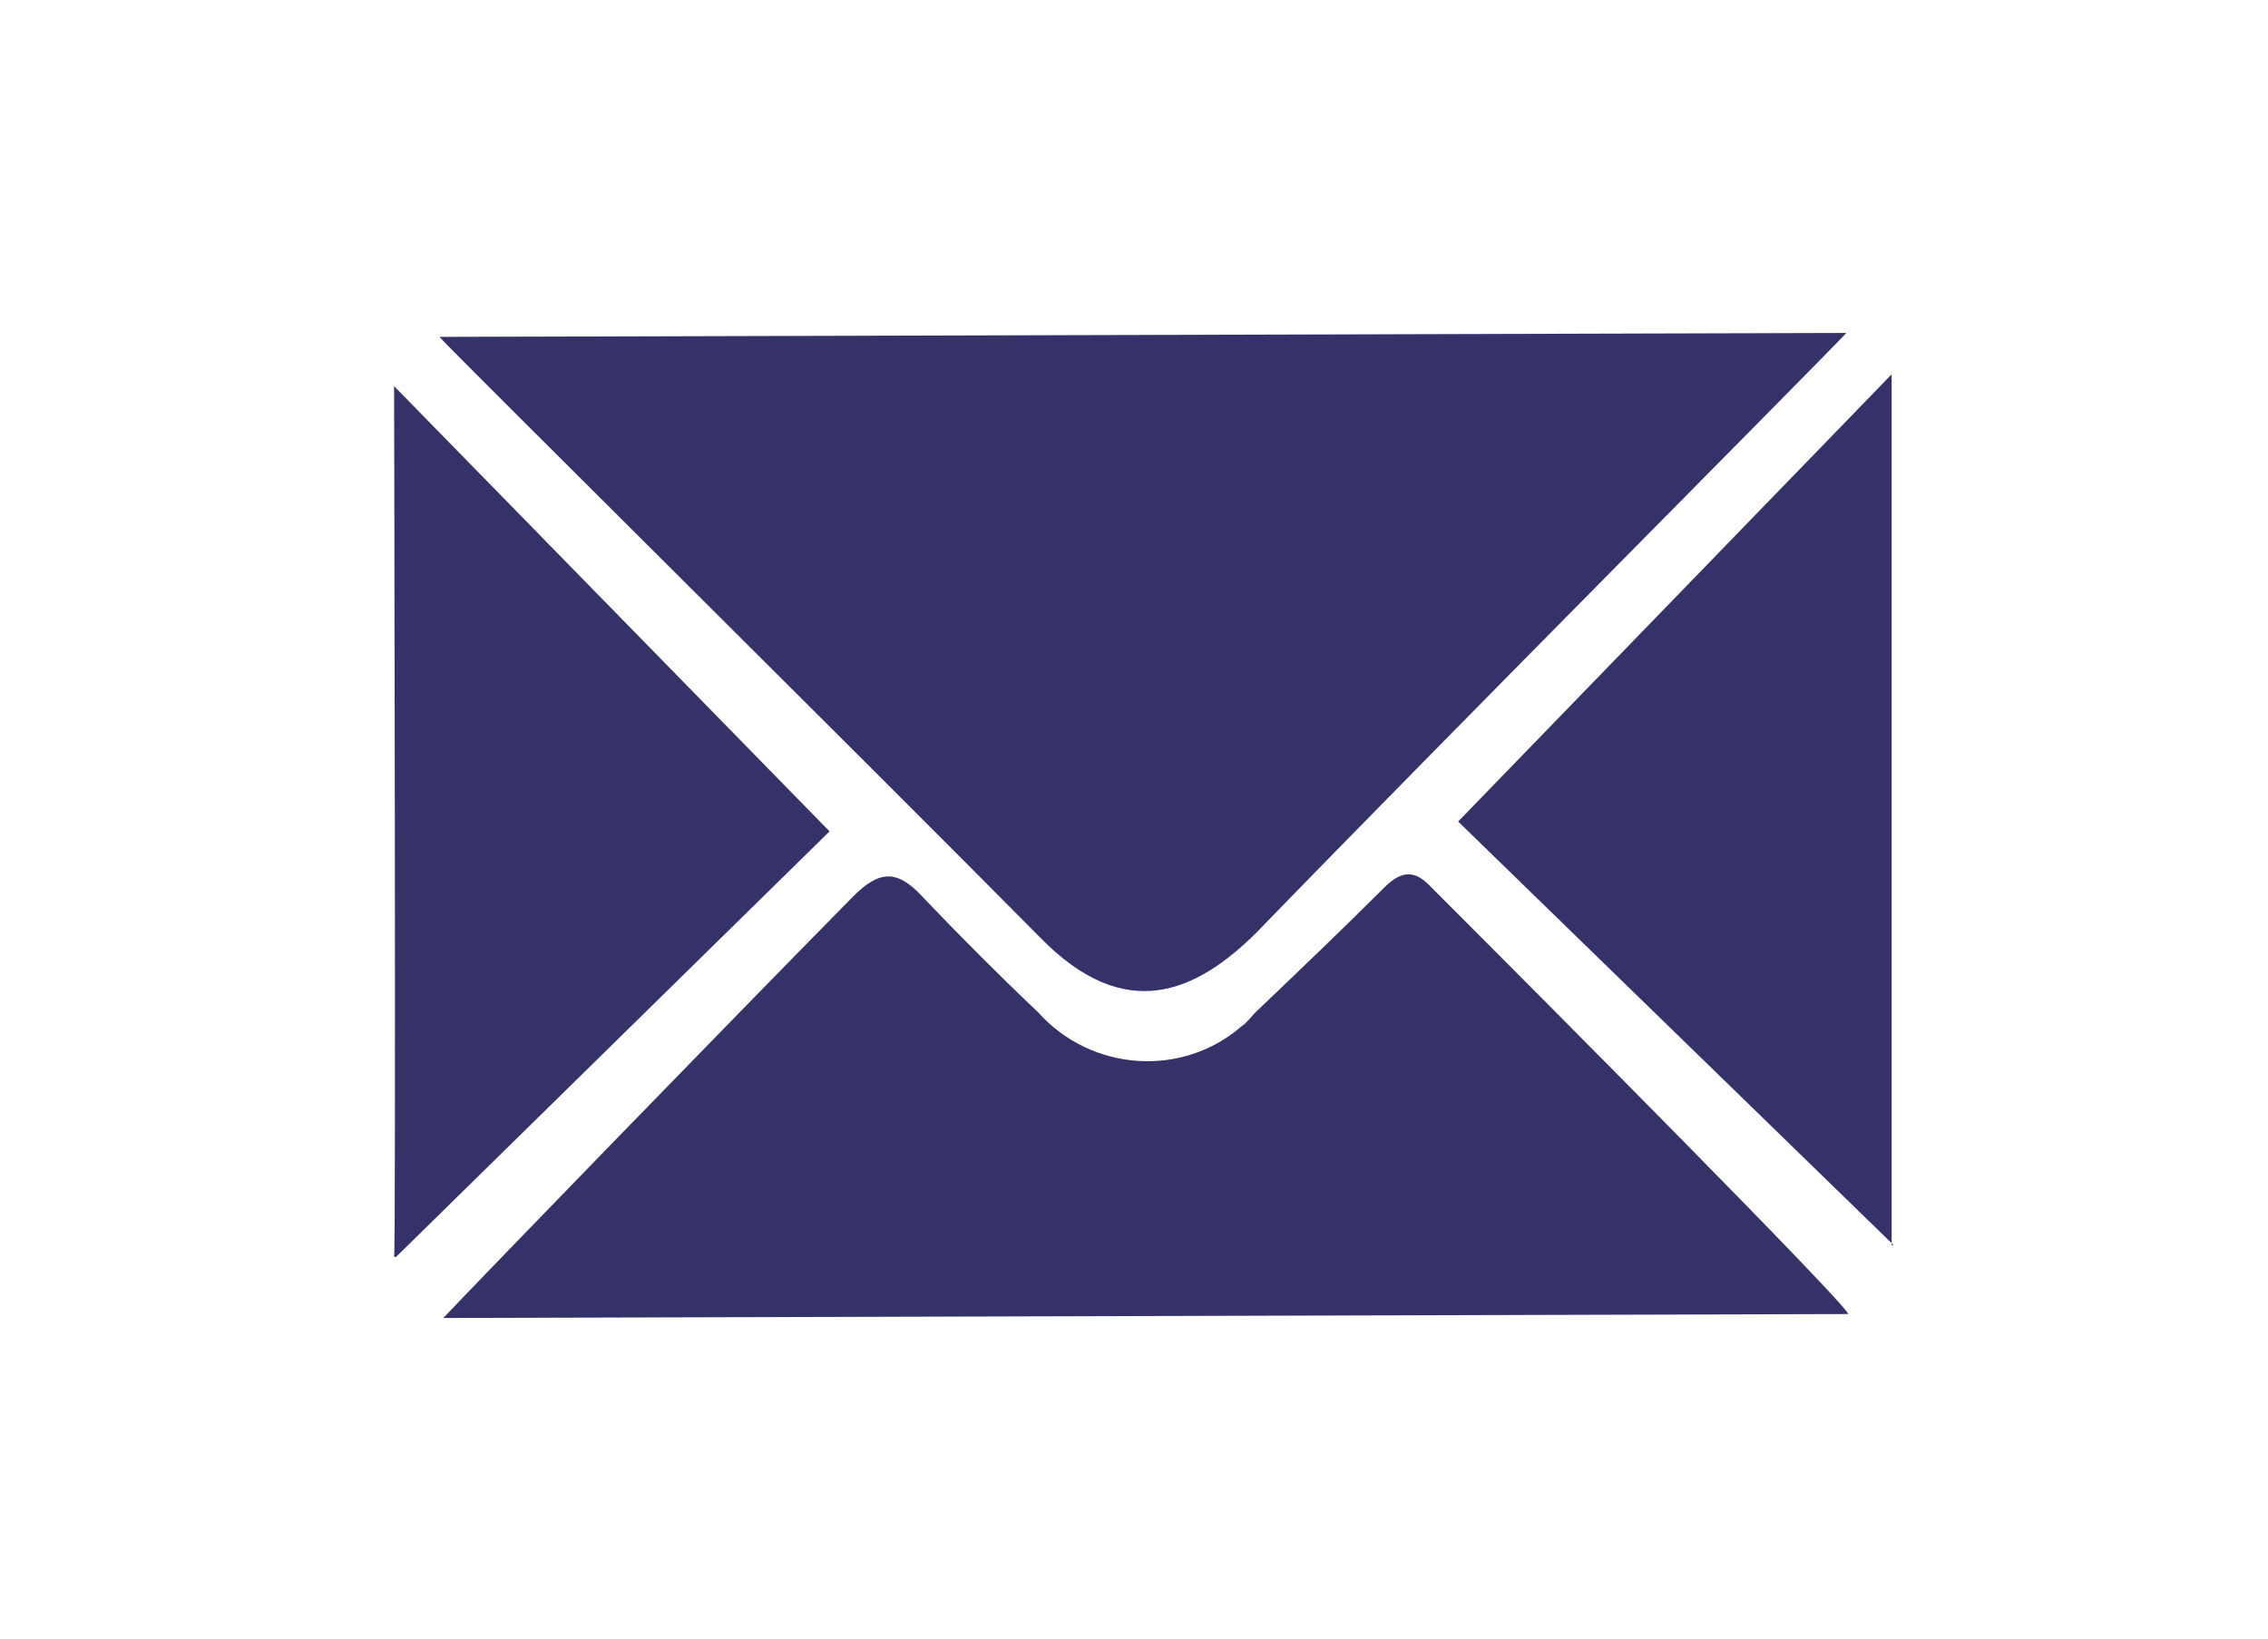 <?xml version="1.0" encoding="UTF-8"?>
<svg xmlns="http://www.w3.org/2000/svg" version="1.1" viewBox="0 0 115.1 83.2">
  <defs>
    <style>
      .cls-1 {
        fill: #353269;
      }
    </style>
  </defs>
  <!-- Generator: Adobe Illustrator 28.7.1, SVG Export Plug-In . SVG Version: 1.2.0 Build 142)  -->
  <g>
    <g id="Layer_1">
      <g id="Layer_1-2" data-name="Layer_1">
        <g id="Group_8">
          <g id="Group_4">
            <path id="Path_40" class="cls-1" d="M22.3,17.1l71.4-.2c-.9,1-20.7,20.9-29.9,30.4-3.1,3.1-6.7,4.7-11,.3-9.5-9.6-29.6-29.5-30.5-30.5h0Z"/>
          </g>
          <g id="Group_5">
            <path id="Path_41" class="cls-1" d="M93.7,66.7l-71.2.2c1.4-1.5,14.2-14.7,20.8-21.4,1.3-1.3,2.2-1.4,3.5,0,1.9,2,3.9,4,5.9,5.9,2.7,3,7.3,3.3,10.3.7.3-.2.5-.5.7-.7,2.2-2.1,4.4-4.2,6.5-6.3.7-.7,1.4-1.1,2.3-.2,6.9,6.9,21.1,21.2,21.3,21.8h-.1Z"/>
          </g>
          <g id="Group_6">
            <path id="Path_42" class="cls-1" d="M96.1,63.2l-22.1-21.5,22-22.7v44.2h0Z"/>
          </g>
          <g id="Group_7">
            <path id="Path_43" class="cls-1" d="M20.1,63.8l22-21.6-22.1-22.6s.1,44.2,0,44.2h.1Z"/>
          </g>
        </g>
      </g>
    </g>
  </g>
</svg>
